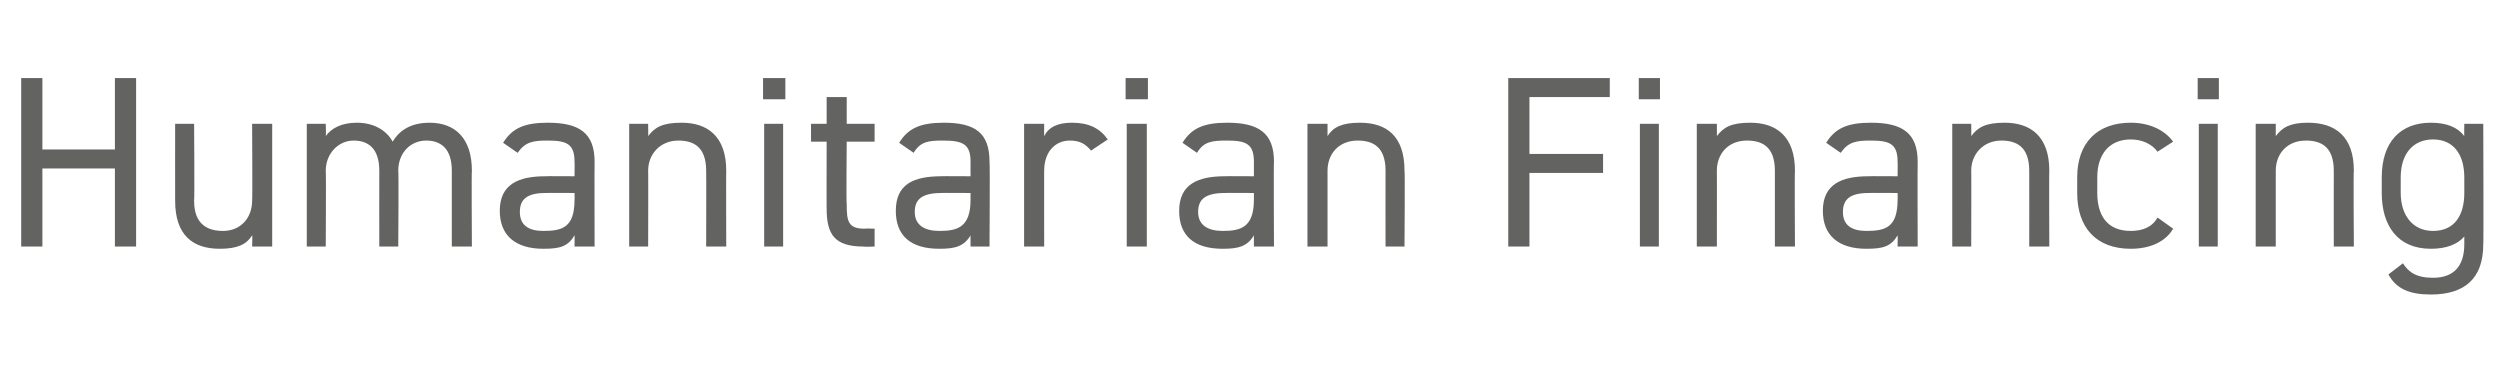 <?xml version="1.0" standalone="no"?><!DOCTYPE svg PUBLIC "-//W3C//DTD SVG 1.1//EN" "http://www.w3.org/Graphics/SVG/1.1/DTD/svg11.dtd"><svg xmlns="http://www.w3.org/2000/svg" version="1.1" width="224.1px" height="33.9px" viewBox="0 -5 224.1 33.9" style="top:-5px">  <desc>Humanitarian Financing</desc>  <defs/>  <g id="Polygon291205">    <path d="M 3.8 8.4 L 10.3 8.4 L 10.3 2 L 12.2 2 L 12.2 17.1 L 10.3 17.1 L 10.3 10.1 L 3.8 10.1 L 3.8 17.1 L 1.9 17.1 L 1.9 2 L 3.8 2 L 3.8 8.4 Z M 24.4 17.1 L 22.6 17.1 C 22.6 17.1 22.64 16.06 22.6 16.1 C 22.1 16.9 21.3 17.3 19.7 17.3 C 17.3 17.3 15.7 16.1 15.7 13 C 15.69 13 15.7 6.1 15.7 6.1 L 17.4 6.1 C 17.4 6.1 17.45 12.98 17.4 13 C 17.4 15.2 18.7 15.7 20 15.7 C 21.6 15.7 22.6 14.5 22.6 13 C 22.64 13 22.6 6.1 22.6 6.1 L 24.4 6.1 L 24.4 17.1 Z M 27.5 6.1 L 29.2 6.1 C 29.2 6.1 29.24 7.22 29.2 7.2 C 29.7 6.5 30.6 6 32 6 C 33.4 6 34.6 6.6 35.2 7.7 C 35.9 6.5 37.1 6 38.5 6 C 40.8 6 42.3 7.4 42.3 10.3 C 42.26 10.27 42.3 17.1 42.3 17.1 L 40.5 17.1 C 40.5 17.1 40.5 10.3 40.5 10.3 C 40.5 8.3 39.5 7.6 38.2 7.6 C 36.8 7.6 35.7 8.7 35.7 10.3 C 35.75 10.27 35.7 17.1 35.7 17.1 L 34 17.1 C 34 17.1 33.99 10.3 34 10.3 C 34 8.3 33 7.6 31.7 7.6 C 30.3 7.6 29.2 8.8 29.2 10.3 C 29.24 10.27 29.2 17.1 29.2 17.1 L 27.5 17.1 L 27.5 6.1 Z M 48.9 10.8 C 48.91 10.78 51.5 10.8 51.5 10.8 C 51.5 10.8 51.52 9.5 51.5 9.5 C 51.5 7.9 50.8 7.6 49.1 7.6 C 47.8 7.6 47.1 7.7 46.4 8.7 C 46.4 8.7 45.1 7.8 45.1 7.8 C 45.9 6.5 47 6 49.1 6 C 51.9 6 53.3 6.9 53.3 9.5 C 53.28 9.5 53.3 17.1 53.3 17.1 L 51.5 17.1 C 51.5 17.1 51.52 16.06 51.5 16.1 C 50.9 17.1 50.2 17.3 48.7 17.3 C 46.2 17.3 44.8 16.1 44.8 13.9 C 44.8 11.5 46.5 10.8 48.9 10.8 Z M 51.5 12.3 C 51.5 12.3 48.91 12.28 48.9 12.3 C 47.2 12.3 46.6 12.9 46.6 14 C 46.6 15.2 47.4 15.7 48.7 15.7 C 50.4 15.7 51.5 15.4 51.5 12.9 C 51.52 12.91 51.5 12.3 51.5 12.3 Z M 56.4 6.1 L 58.1 6.1 C 58.1 6.1 58.12 7.22 58.1 7.2 C 58.7 6.4 59.4 6 61.1 6 C 63.4 6 65.1 7.2 65.1 10.3 C 65.08 10.27 65.1 17.1 65.1 17.1 L 63.3 17.1 C 63.3 17.1 63.32 10.3 63.3 10.3 C 63.3 8.1 62.1 7.6 60.8 7.6 C 59.2 7.6 58.1 8.8 58.1 10.3 C 58.12 10.27 58.1 17.1 58.1 17.1 L 56.4 17.1 L 56.4 6.1 Z M 68.5 6.1 L 70.2 6.1 L 70.2 17.1 L 68.5 17.1 L 68.5 6.1 Z M 68.4 2 L 70.4 2 L 70.4 3.9 L 68.4 3.9 L 68.4 2 Z M 72.7 6.1 L 74.1 6.1 L 74.1 3.7 L 75.9 3.7 L 75.9 6.1 L 78.4 6.1 L 78.4 7.7 L 75.9 7.7 C 75.9 7.7 75.85 13.31 75.9 13.3 C 75.9 14.8 76 15.5 77.5 15.5 C 77.5 15.47 78.4 15.5 78.4 15.5 L 78.4 17.1 C 78.4 17.1 77.44 17.14 77.4 17.1 C 74.8 17.1 74.1 16 74.1 13.7 C 74.09 13.75 74.1 7.7 74.1 7.7 L 72.7 7.7 L 72.7 6.1 Z M 84.4 10.8 C 84.37 10.78 87 10.8 87 10.8 C 87 10.8 86.99 9.5 87 9.5 C 87 7.9 86.3 7.6 84.5 7.6 C 83.2 7.6 82.5 7.7 81.9 8.7 C 81.9 8.7 80.6 7.8 80.6 7.8 C 81.4 6.5 82.5 6 84.6 6 C 87.4 6 88.7 6.9 88.7 9.5 C 88.75 9.5 88.7 17.1 88.7 17.1 L 87 17.1 C 87 17.1 86.99 16.06 87 16.1 C 86.4 17.1 85.6 17.3 84.2 17.3 C 81.6 17.3 80.3 16.1 80.3 13.9 C 80.3 11.5 81.9 10.8 84.4 10.8 Z M 87 12.3 C 87 12.3 84.37 12.28 84.4 12.3 C 82.6 12.3 82 12.9 82 14 C 82 15.2 82.9 15.7 84.2 15.7 C 85.8 15.7 87 15.4 87 12.9 C 86.99 12.91 87 12.3 87 12.3 Z M 97.8 8.5 C 97.3 7.9 96.8 7.6 95.9 7.6 C 94.6 7.6 93.6 8.6 93.6 10.3 C 93.59 10.25 93.6 17.1 93.6 17.1 L 91.8 17.1 L 91.8 6.1 L 93.6 6.1 C 93.6 6.1 93.59 7.22 93.6 7.2 C 94 6.4 94.8 6 96.1 6 C 97.6 6 98.6 6.5 99.3 7.5 C 99.3 7.5 97.8 8.5 97.8 8.5 Z M 101 6.1 L 102.8 6.1 L 102.8 17.1 L 101 17.1 L 101 6.1 Z M 100.9 2 L 102.9 2 L 102.9 3.9 L 100.9 3.9 L 100.9 2 Z M 109.8 10.8 C 109.78 10.78 112.4 10.8 112.4 10.8 C 112.4 10.8 112.4 9.5 112.4 9.5 C 112.4 7.9 111.7 7.6 110 7.6 C 108.6 7.6 107.9 7.7 107.3 8.7 C 107.3 8.7 106 7.8 106 7.8 C 106.8 6.5 107.9 6 110 6 C 112.8 6 114.2 6.9 114.2 9.5 C 114.16 9.5 114.2 17.1 114.2 17.1 L 112.4 17.1 C 112.4 17.1 112.4 16.06 112.4 16.1 C 111.8 17.1 111 17.3 109.6 17.3 C 107 17.3 105.7 16.1 105.7 13.9 C 105.7 11.5 107.4 10.8 109.8 10.8 Z M 112.4 12.3 C 112.4 12.3 109.78 12.28 109.8 12.3 C 108 12.3 107.4 12.9 107.4 14 C 107.4 15.2 108.3 15.7 109.6 15.7 C 111.2 15.7 112.4 15.4 112.4 12.9 C 112.4 12.91 112.4 12.3 112.4 12.3 Z M 117.2 6.1 L 119 6.1 C 119 6.1 119 7.22 119 7.2 C 119.5 6.4 120.3 6 121.9 6 C 124.3 6 125.9 7.2 125.9 10.3 C 125.95 10.27 125.9 17.1 125.9 17.1 L 124.2 17.1 C 124.2 17.1 124.19 10.3 124.2 10.3 C 124.2 8.1 123 7.6 121.7 7.6 C 120 7.6 119 8.8 119 10.3 C 119 10.27 119 17.1 119 17.1 L 117.2 17.1 L 117.2 6.1 Z M 144.3 2 L 144.3 3.7 L 137.1 3.7 L 137.1 8.8 L 143.7 8.8 L 143.7 10.5 L 137.1 10.5 L 137.1 17.1 L 135.2 17.1 L 135.2 2 L 144.3 2 Z M 147 6.1 L 148.7 6.1 L 148.7 17.1 L 147 17.1 L 147 6.1 Z M 146.9 2 L 148.8 2 L 148.8 3.9 L 146.9 3.9 L 146.9 2 Z M 152.1 6.1 L 153.9 6.1 C 153.9 6.1 153.91 7.22 153.9 7.2 C 154.5 6.4 155.2 6 156.9 6 C 159.2 6 160.9 7.2 160.9 10.3 C 160.86 10.27 160.9 17.1 160.9 17.1 L 159.1 17.1 C 159.1 17.1 159.1 10.3 159.1 10.3 C 159.1 8.1 157.9 7.6 156.6 7.6 C 154.9 7.6 153.9 8.8 153.9 10.3 C 153.91 10.27 153.9 17.1 153.9 17.1 L 152.1 17.1 L 152.1 6.1 Z M 167.5 10.8 C 167.5 10.78 170.1 10.8 170.1 10.8 C 170.1 10.8 170.12 9.5 170.1 9.5 C 170.1 7.9 169.4 7.6 167.7 7.6 C 166.4 7.6 165.7 7.7 165 8.7 C 165 8.7 163.7 7.8 163.7 7.8 C 164.5 6.5 165.6 6 167.7 6 C 170.5 6 171.9 6.9 171.9 9.5 C 171.88 9.5 171.9 17.1 171.9 17.1 L 170.1 17.1 C 170.1 17.1 170.12 16.06 170.1 16.1 C 169.5 17.1 168.8 17.3 167.3 17.3 C 164.8 17.3 163.4 16.1 163.4 13.9 C 163.4 11.5 165.1 10.8 167.5 10.8 Z M 170.1 12.3 C 170.1 12.3 167.5 12.28 167.5 12.3 C 165.8 12.3 165.2 12.9 165.2 14 C 165.2 15.2 166 15.7 167.3 15.7 C 169 15.7 170.1 15.4 170.1 12.9 C 170.12 12.91 170.1 12.3 170.1 12.3 Z M 175 6.1 L 176.7 6.1 C 176.7 6.1 176.72 7.22 176.7 7.2 C 177.3 6.4 178 6 179.7 6 C 182 6 183.7 7.2 183.7 10.3 C 183.67 10.27 183.7 17.1 183.7 17.1 L 181.9 17.1 C 181.9 17.1 181.91 10.3 181.9 10.3 C 181.9 8.1 180.7 7.6 179.4 7.6 C 177.8 7.6 176.7 8.8 176.7 10.3 C 176.72 10.27 176.7 17.1 176.7 17.1 L 175 17.1 L 175 6.1 Z M 194.8 15.5 C 194.1 16.7 192.7 17.3 191 17.3 C 187.9 17.3 186.2 15.4 186.2 12.3 C 186.2 12.3 186.2 10.9 186.2 10.9 C 186.2 7.8 188 6 191 6 C 192.6 6 194 6.6 194.8 7.7 C 194.8 7.7 193.4 8.6 193.4 8.6 C 192.9 7.9 192 7.5 191 7.5 C 189.1 7.5 188 8.8 188 10.9 C 188 10.9 188 12.3 188 12.3 C 188 14.2 188.8 15.7 191 15.7 C 192 15.7 192.9 15.4 193.4 14.5 C 193.4 14.5 194.8 15.5 194.8 15.5 Z M 197.1 6.1 L 198.8 6.1 L 198.8 17.1 L 197.1 17.1 L 197.1 6.1 Z M 197 2 L 198.9 2 L 198.9 3.9 L 197 3.9 L 197 2 Z M 202.2 6.1 L 204 6.1 C 204 6.1 204 7.22 204 7.2 C 204.6 6.4 205.3 6 206.9 6 C 209.3 6 211 7.2 211 10.3 C 210.95 10.27 211 17.1 211 17.1 L 209.2 17.1 C 209.2 17.1 209.19 10.3 209.2 10.3 C 209.2 8.1 208 7.6 206.7 7.6 C 205 7.6 204 8.8 204 10.3 C 204 10.27 204 17.1 204 17.1 L 202.2 17.1 L 202.2 6.1 Z M 220.9 6.1 L 222.6 6.1 C 222.6 6.1 222.64 16.92 222.6 16.9 C 222.6 20 220.9 21.4 217.9 21.4 C 216 21.4 214.8 20.9 214.1 19.6 C 214.1 19.6 215.4 18.6 215.4 18.6 C 215.9 19.4 216.6 19.9 218.1 19.9 C 220 19.9 220.9 18.8 220.9 16.9 C 220.9 16.9 220.9 16.2 220.9 16.2 C 220.3 16.9 219.3 17.3 217.9 17.3 C 214.9 17.3 213.5 15.2 213.5 12.3 C 213.5 12.3 213.5 10.9 213.5 10.9 C 213.5 7.7 215.2 6 217.9 6 C 219.3 6 220.3 6.4 220.9 7.2 C 220.88 7.24 220.9 6.1 220.9 6.1 Z M 220.9 12.3 C 220.9 12.3 220.9 10.9 220.9 10.9 C 220.9 8.8 219.9 7.5 218.1 7.5 C 216.3 7.5 215.2 8.8 215.2 10.9 C 215.2 10.9 215.2 12.3 215.2 12.3 C 215.2 14.2 216.2 15.7 218.1 15.7 C 220.1 15.7 220.9 14.2 220.9 12.3 Z " stroke="none" fill="#636362"/>  </g></svg>